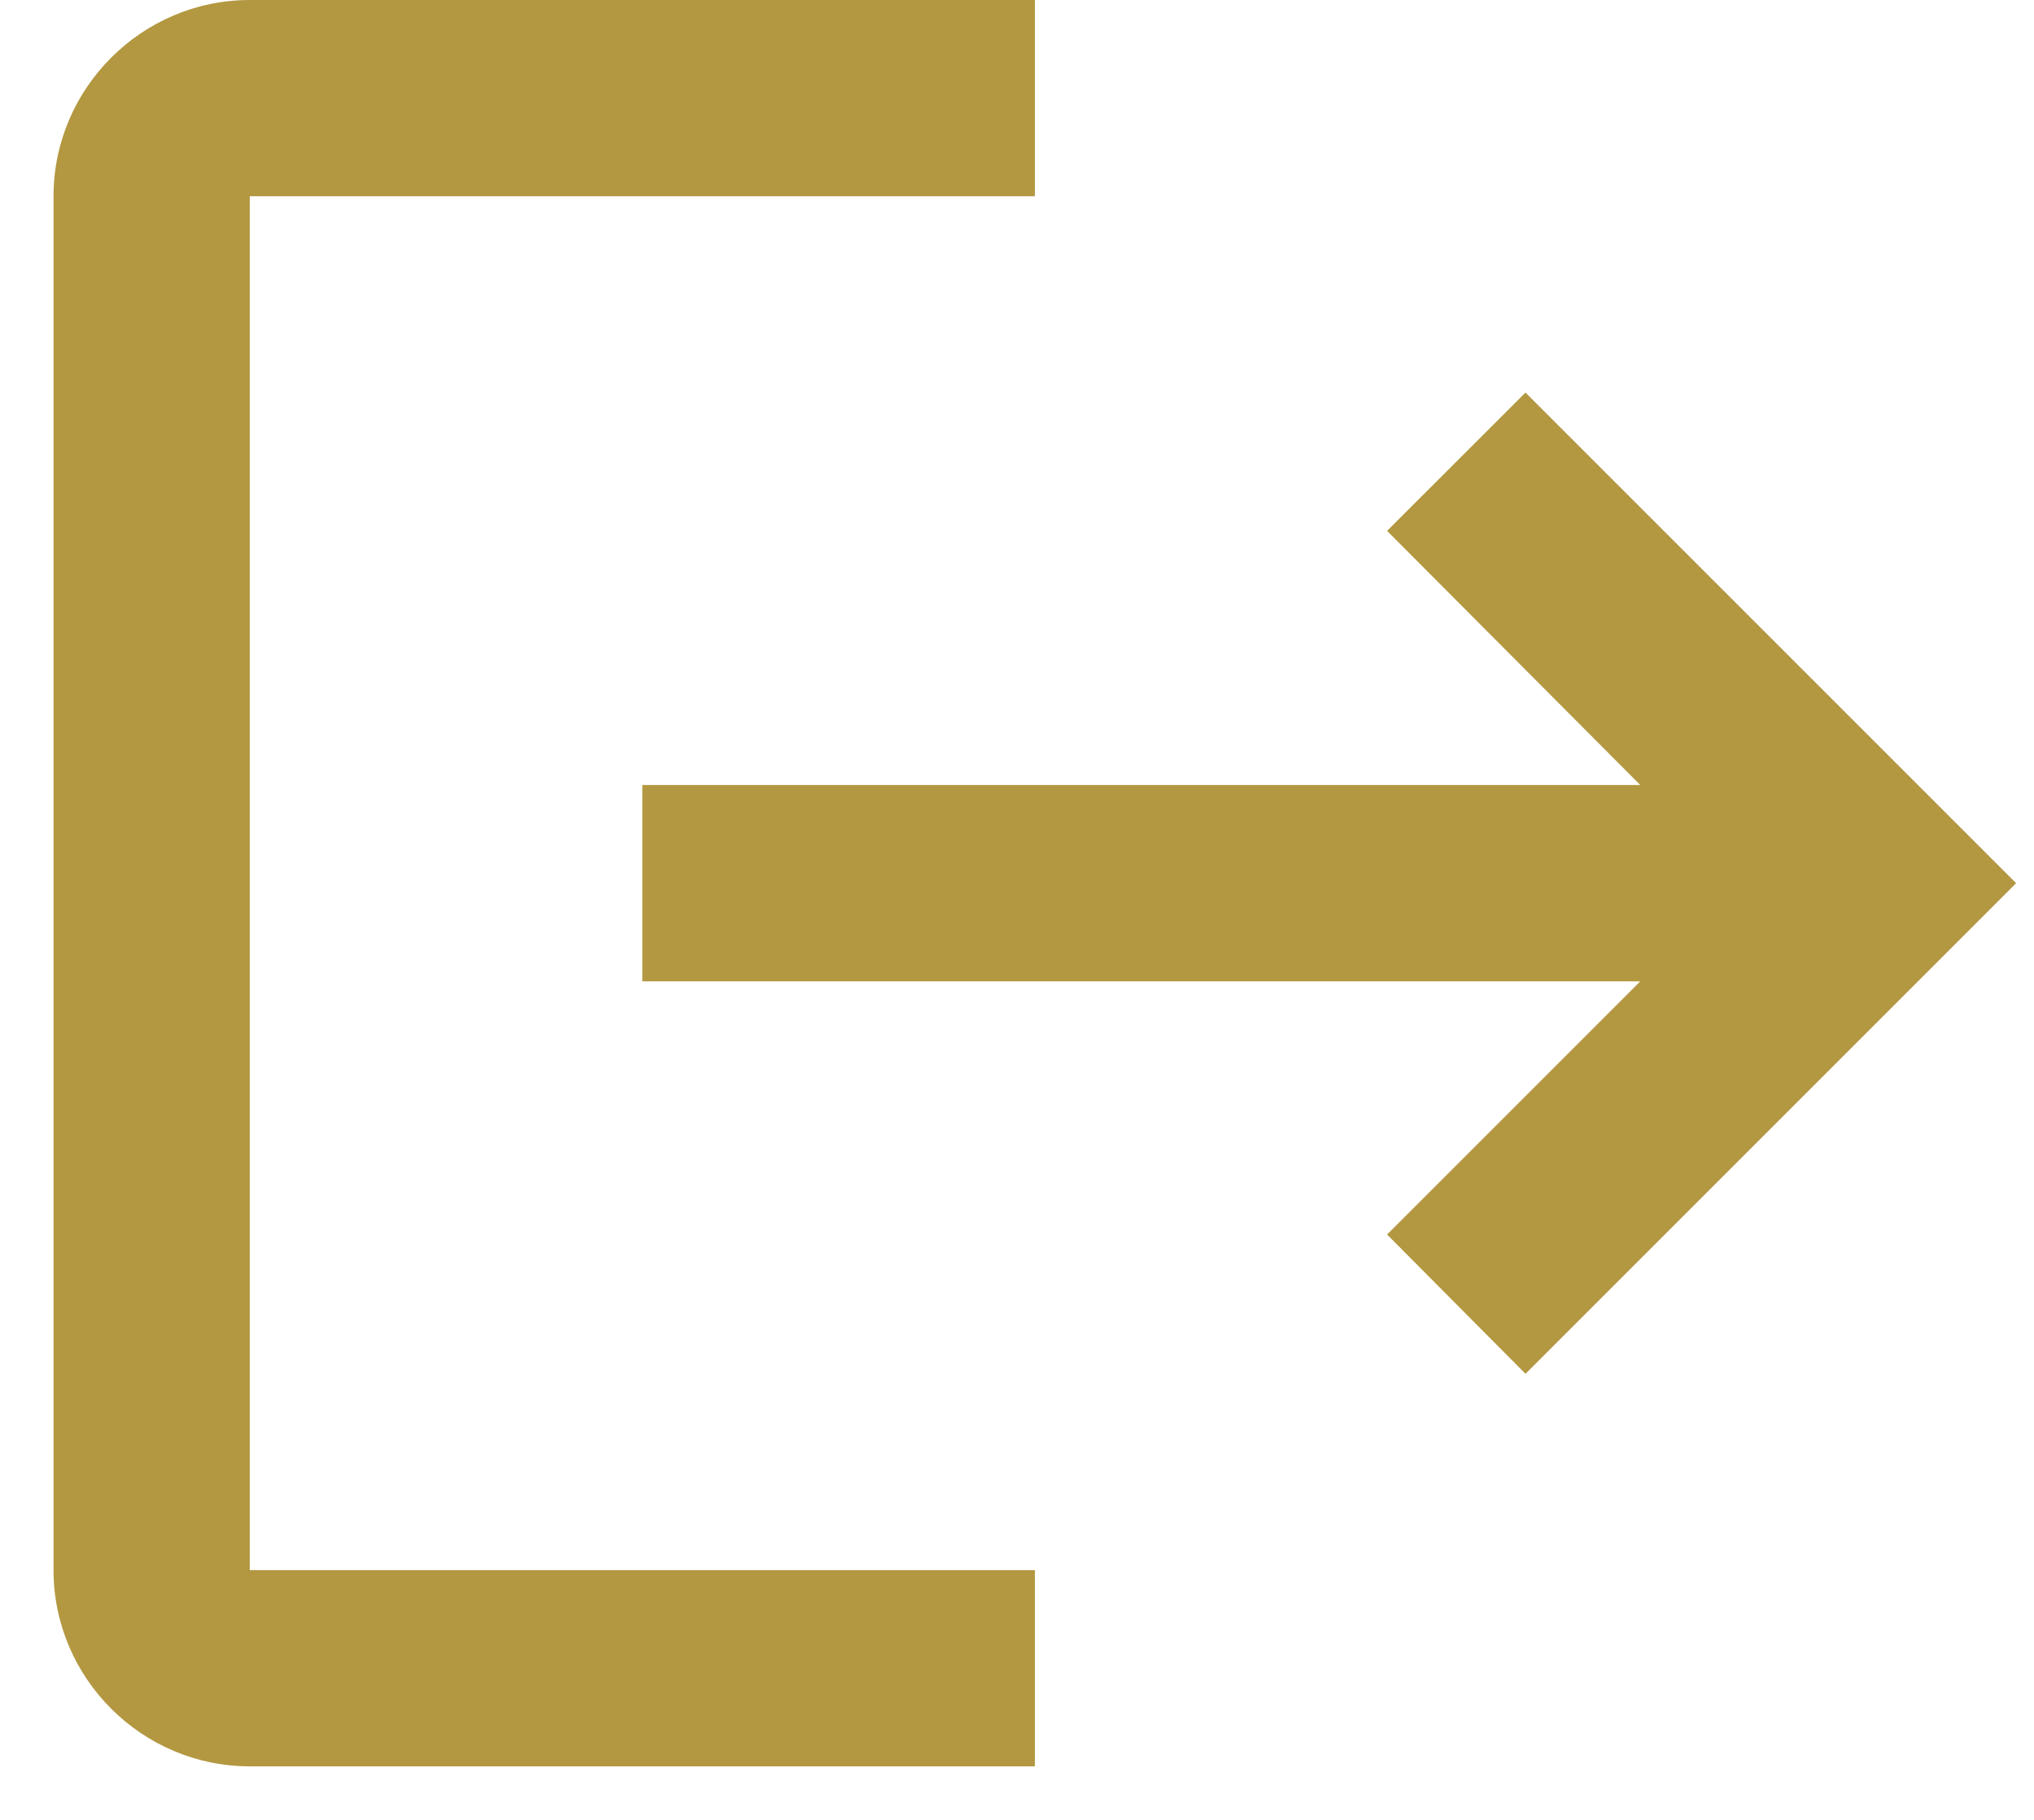 <svg width="19" height="17" viewBox="0 0 19 17" fill="none" xmlns="http://www.w3.org/2000/svg">
<path d="M14.25 3.667L12.957 4.959L15.322 7.333H6V9.167H15.322L12.957 11.532L14.25 12.833L18.833 8.25L14.25 3.667ZM2.333 1.833H9.667V0H2.333C1.325 0 0.5 0.825 0.5 1.833V14.667C0.5 15.675 1.325 16.5 2.333 16.5H9.667V14.667H2.333V1.833Z" fill="#B39841"/>
</svg>
